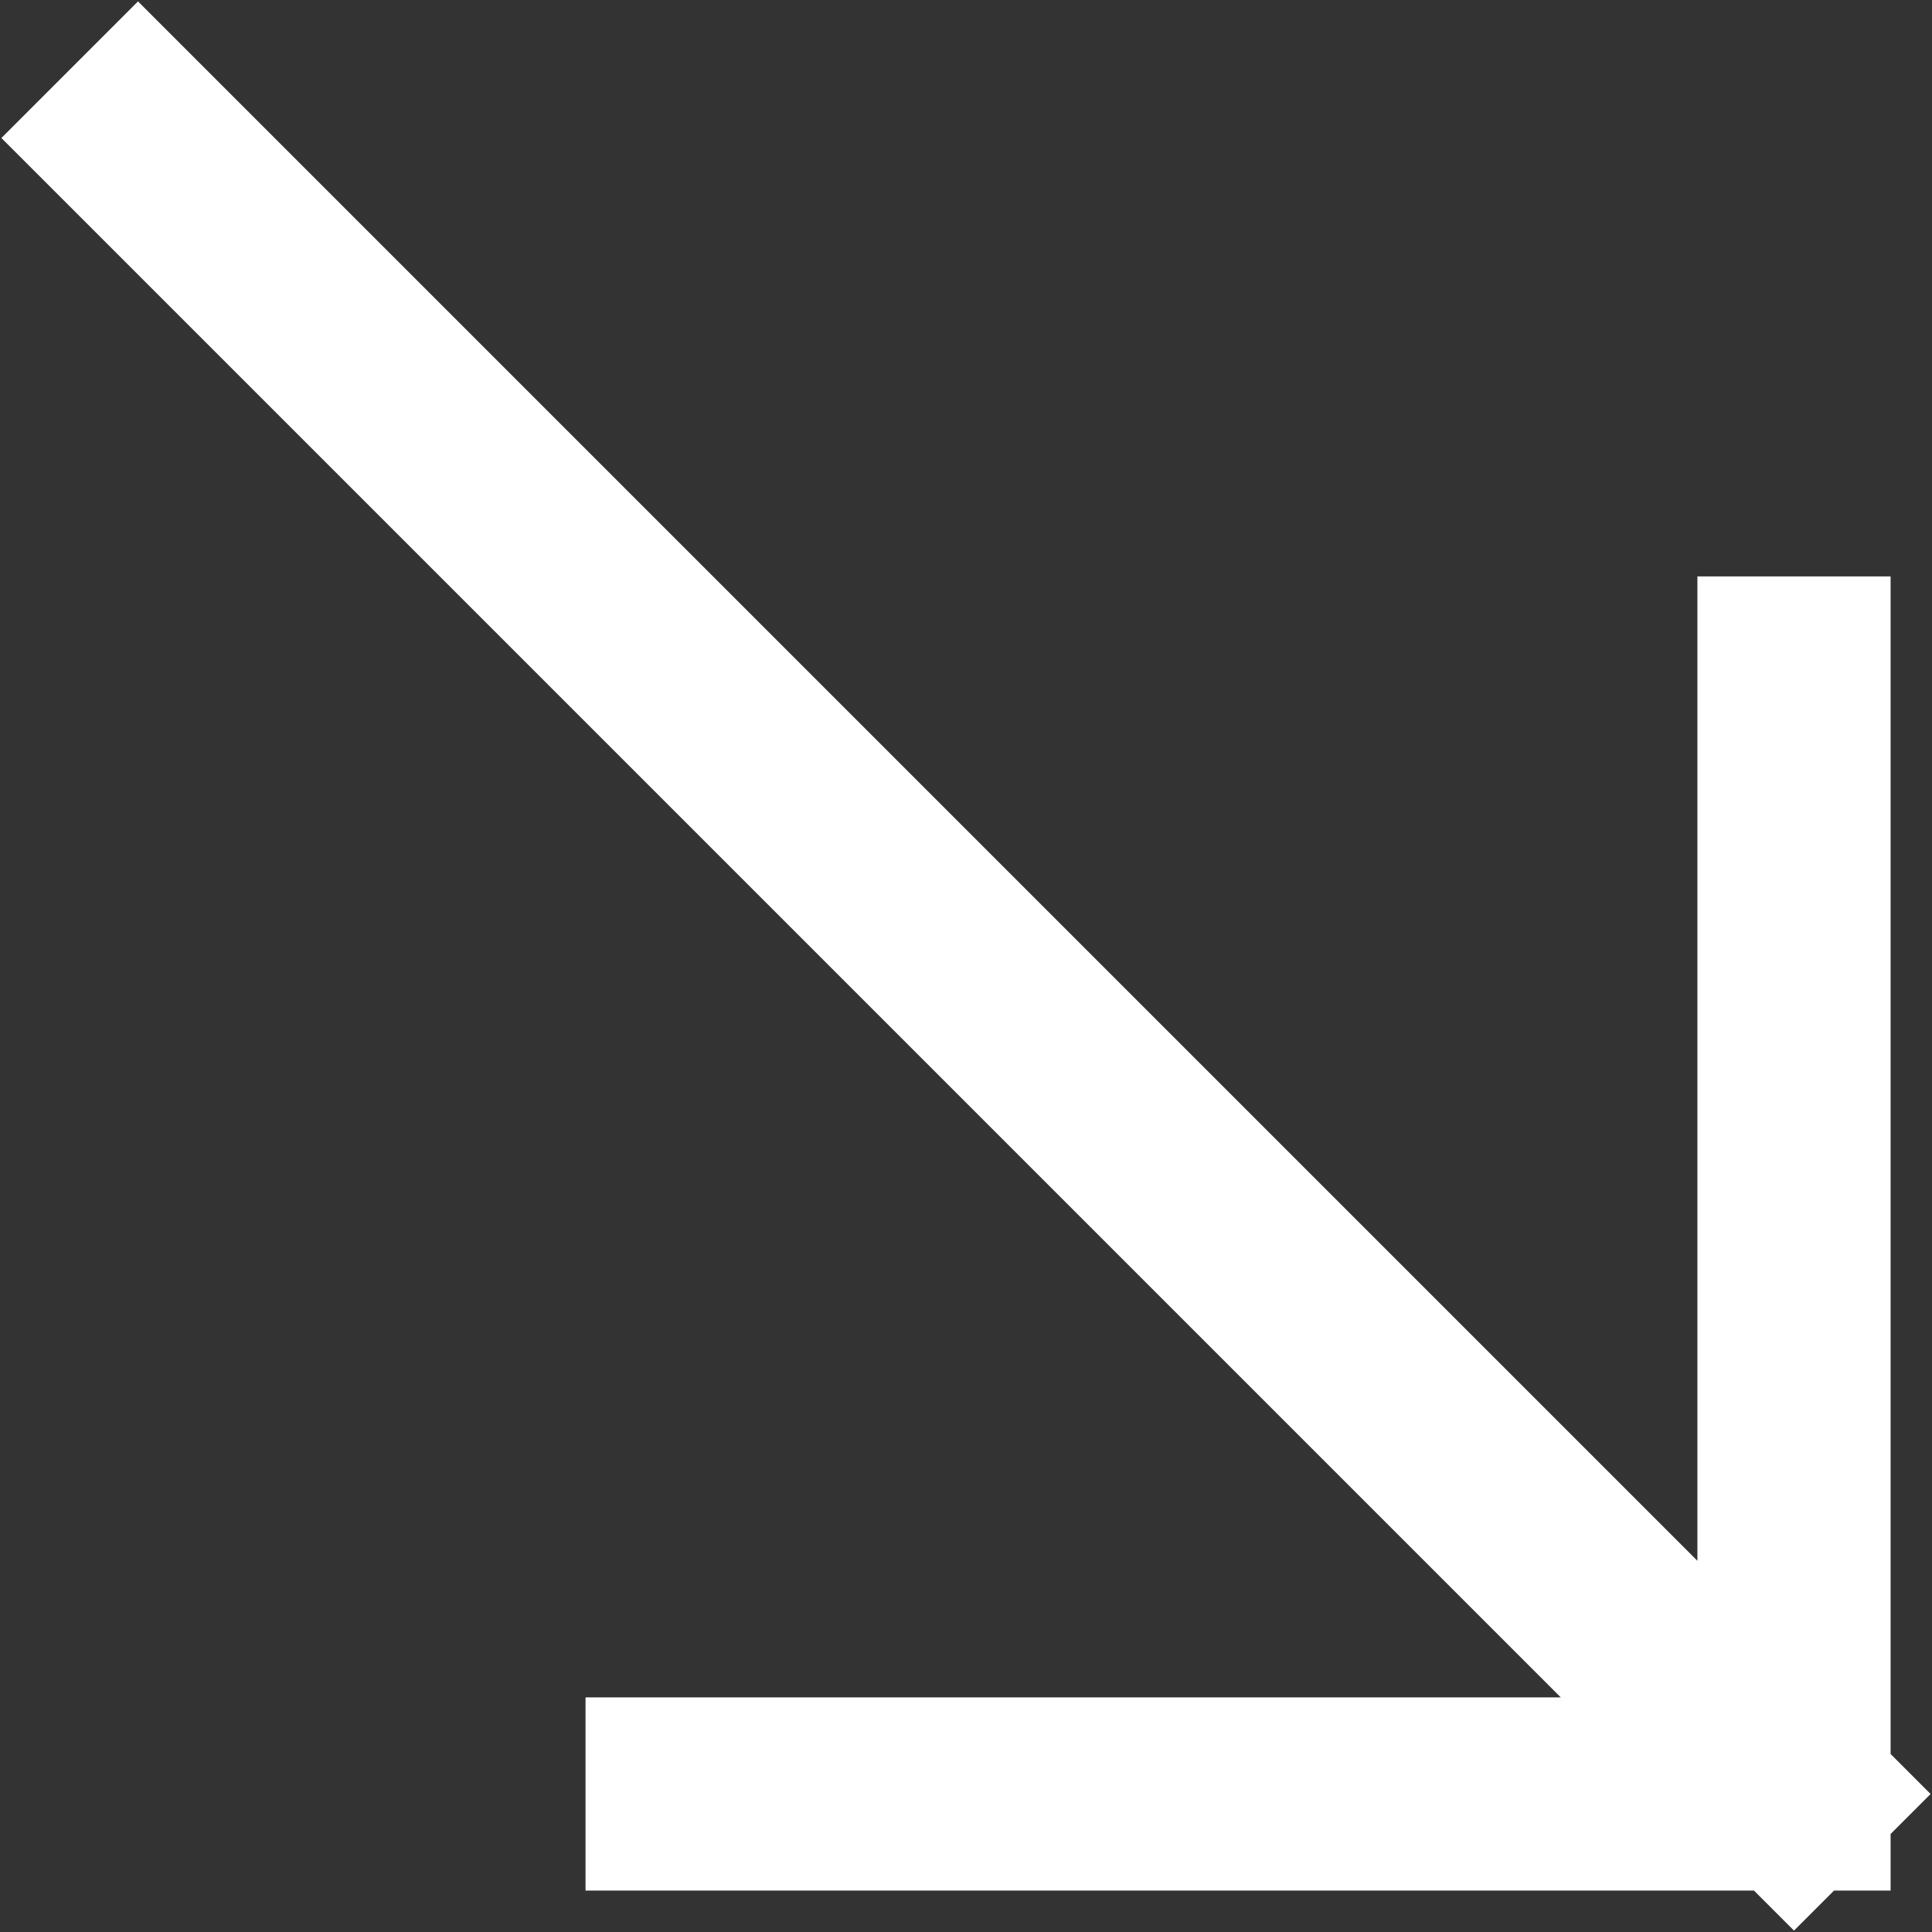 <?xml version="1.0" encoding="UTF-8"?> <svg xmlns="http://www.w3.org/2000/svg" width="14" height="14" viewBox="0 0 14 14" fill="none"><rect x="0" y="0" width="14" height="14" fill="#333333" stroke="none"/><path d="M1 1L13 13M13 13L13 4.877M13 13L4.943 13" stroke="white" stroke-width="1.4" stroke-linecap="square"></path></svg> 